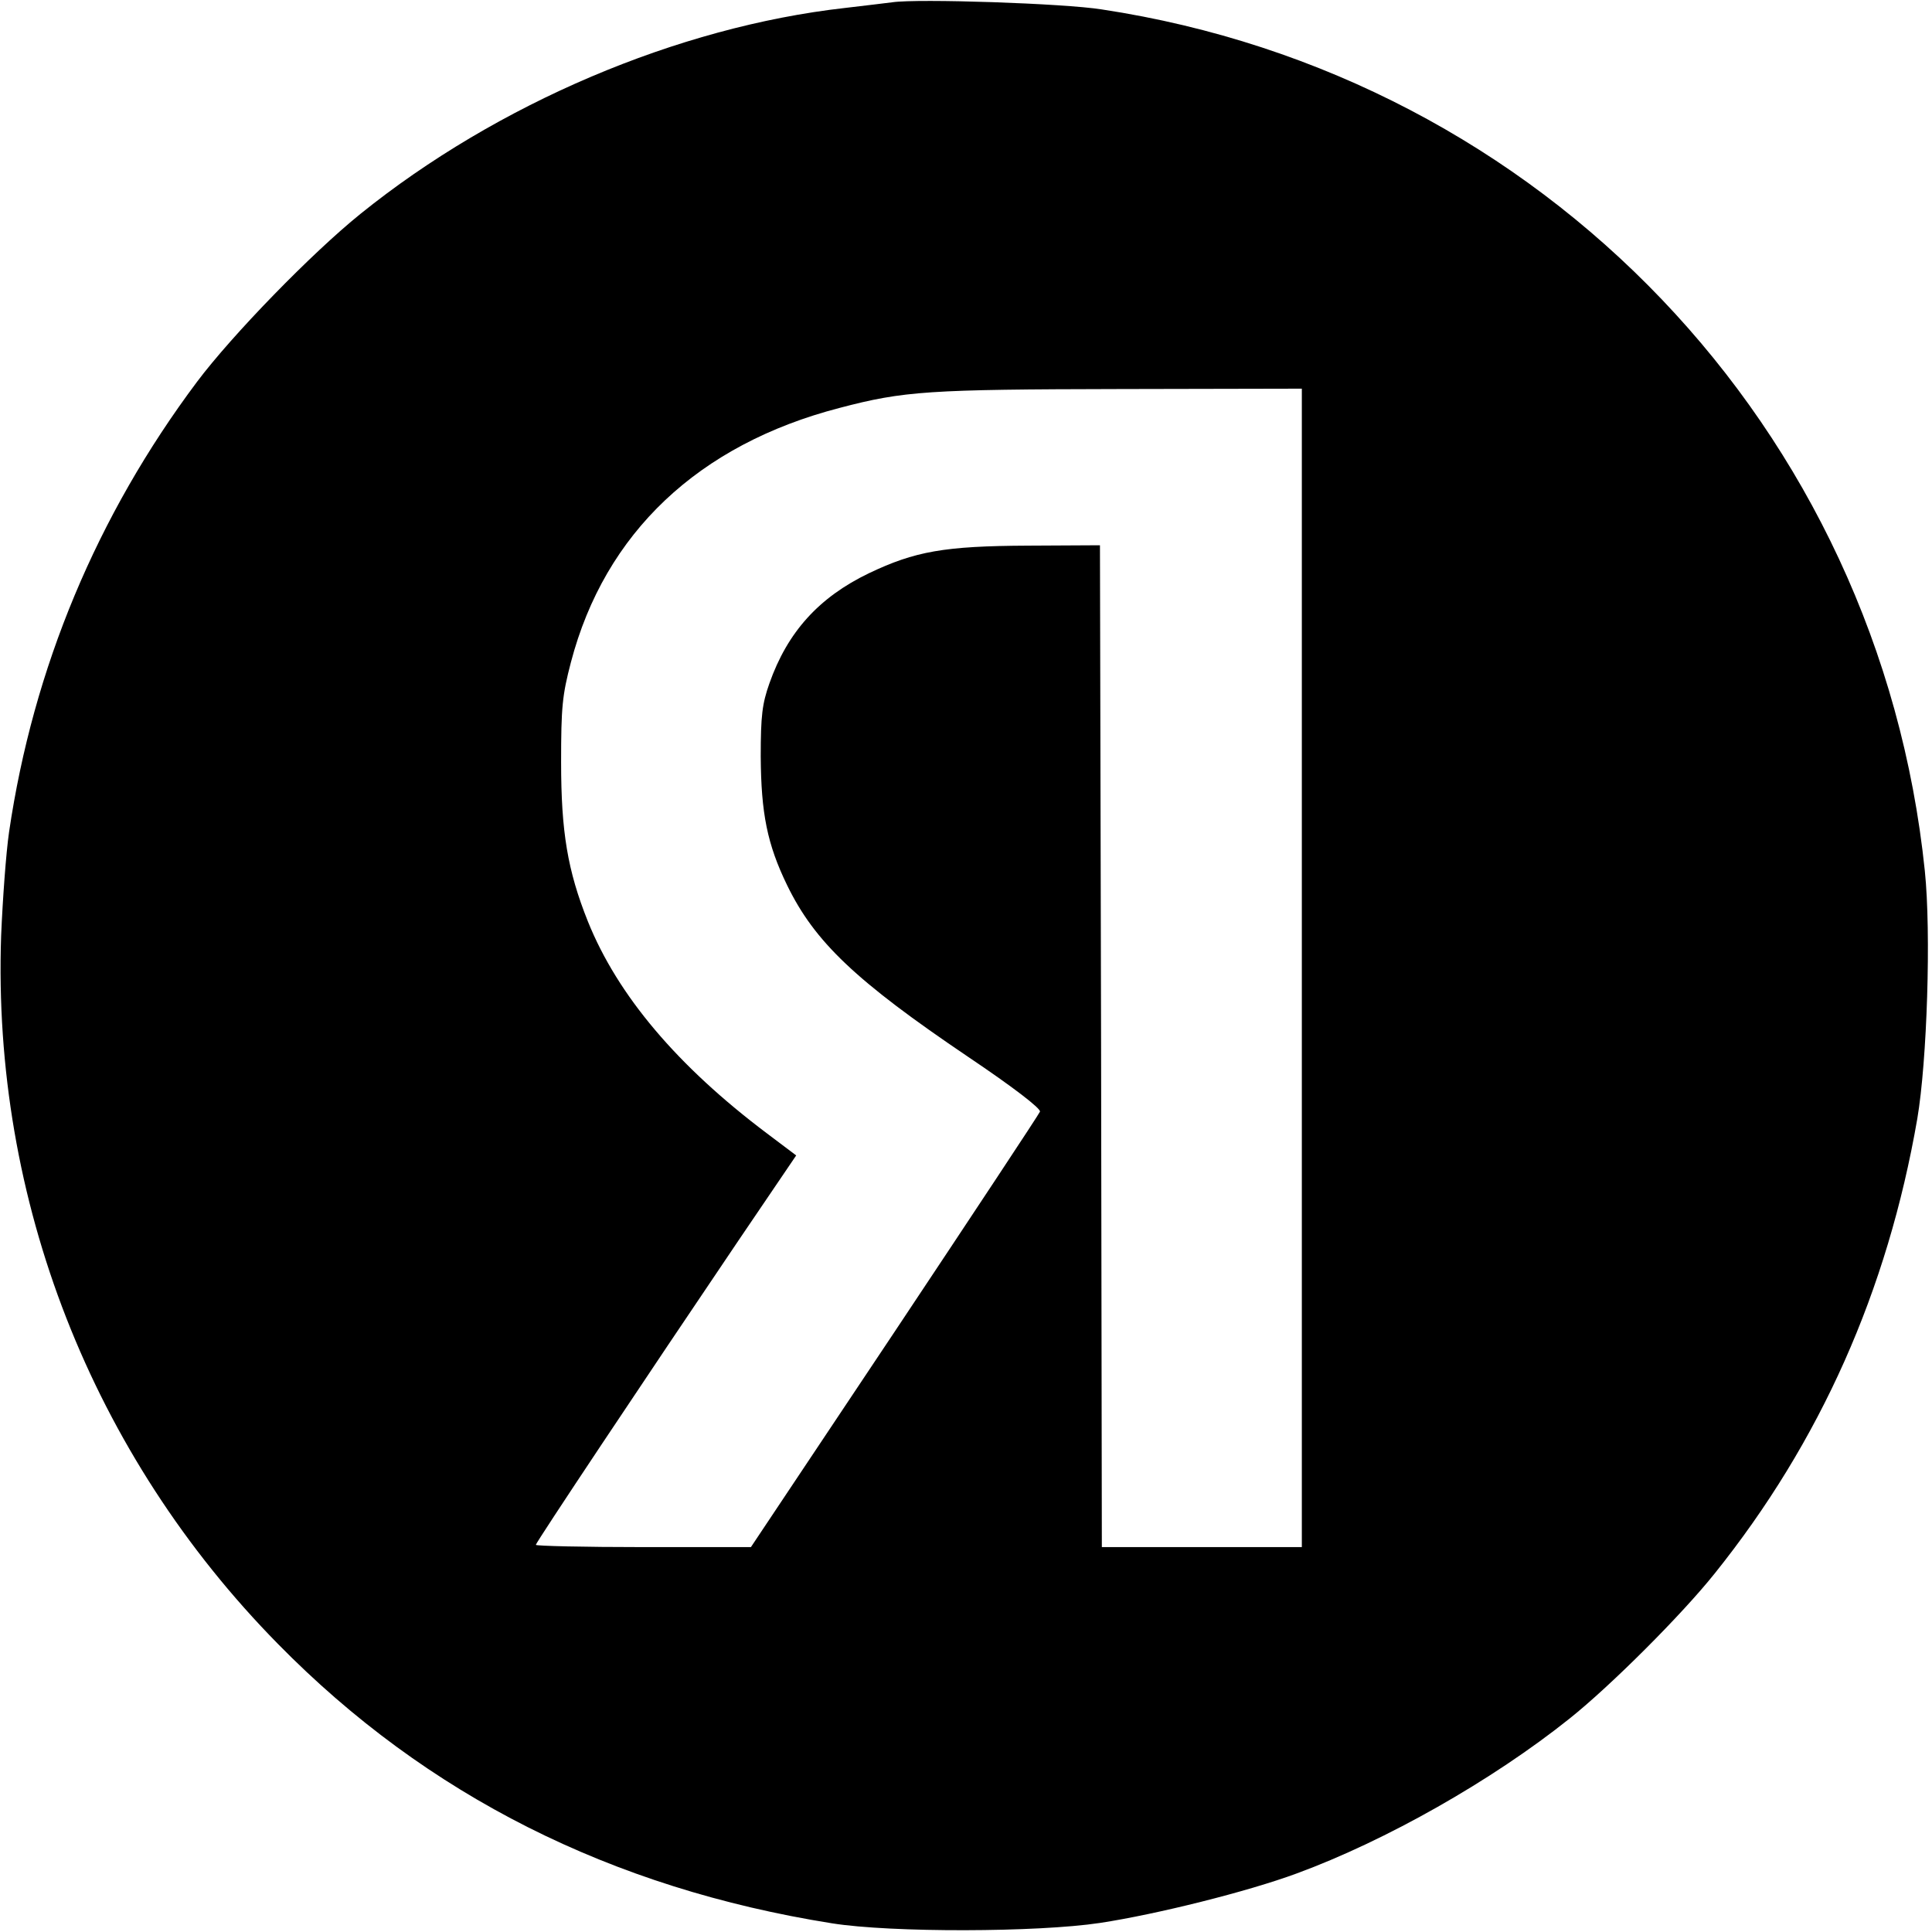 <?xml version="1.0" standalone="no"?>
<!DOCTYPE svg PUBLIC "-//W3C//DTD SVG 20010904//EN"
 "http://www.w3.org/TR/2001/REC-SVG-20010904/DTD/svg10.dtd">
<svg version="1.0" xmlns="http://www.w3.org/2000/svg"
 width="512pt" height="512pt" viewBox="0 0 512 512"
 preserveAspectRatio="xMidYMid meet">

<g transform="translate(0,512) scale(0.1,-0.1)"
fill="#000000" stroke="none">
<path d="M2365 5114 c-16 -2 -73 -9 -125 -15 -444 -50 -923 -254 -1285 -546
-129 -104 -340 -321 -433 -445 -265 -354 -434 -758 -498 -1193 -8 -55 -17
-179 -21 -275 -24 -700 240 -1375 734 -1877 394 -401 883 -647 1468 -740 157
-25 544 -24 710 1 151 23 391 83 521 131 237 87 519 247 724 411 109 87 297
275 384 384 280 349 458 749 537 1205 26 153 37 493 20 657 -121 1173 -1012
2106 -2181 2283 -99 16 -487 29 -555 19z m1085 -2559 l0 -1535 -265 0 -265 0
-2 1327 -3 1328 -190 -1 c-223 -1 -300 -15 -422 -73 -133 -64 -216 -156 -264
-292 -19 -54 -23 -85 -23 -194 1 -150 17 -232 70 -341 73 -150 181 -253 480
-455 119 -80 193 -137 190 -145 -2 -6 -176 -269 -385 -583 l-381 -571 -285 0
c-157 0 -285 3 -285 6 0 6 290 441 536 805 l154 227 -77 58 c-238 179 -396
366 -475 562 -54 135 -71 238 -71 422 0 146 3 177 26 265 90 343 338 577 712
674 171 45 236 49 743 50 l482 1 0 -1535z"/>
</g>
</svg>
